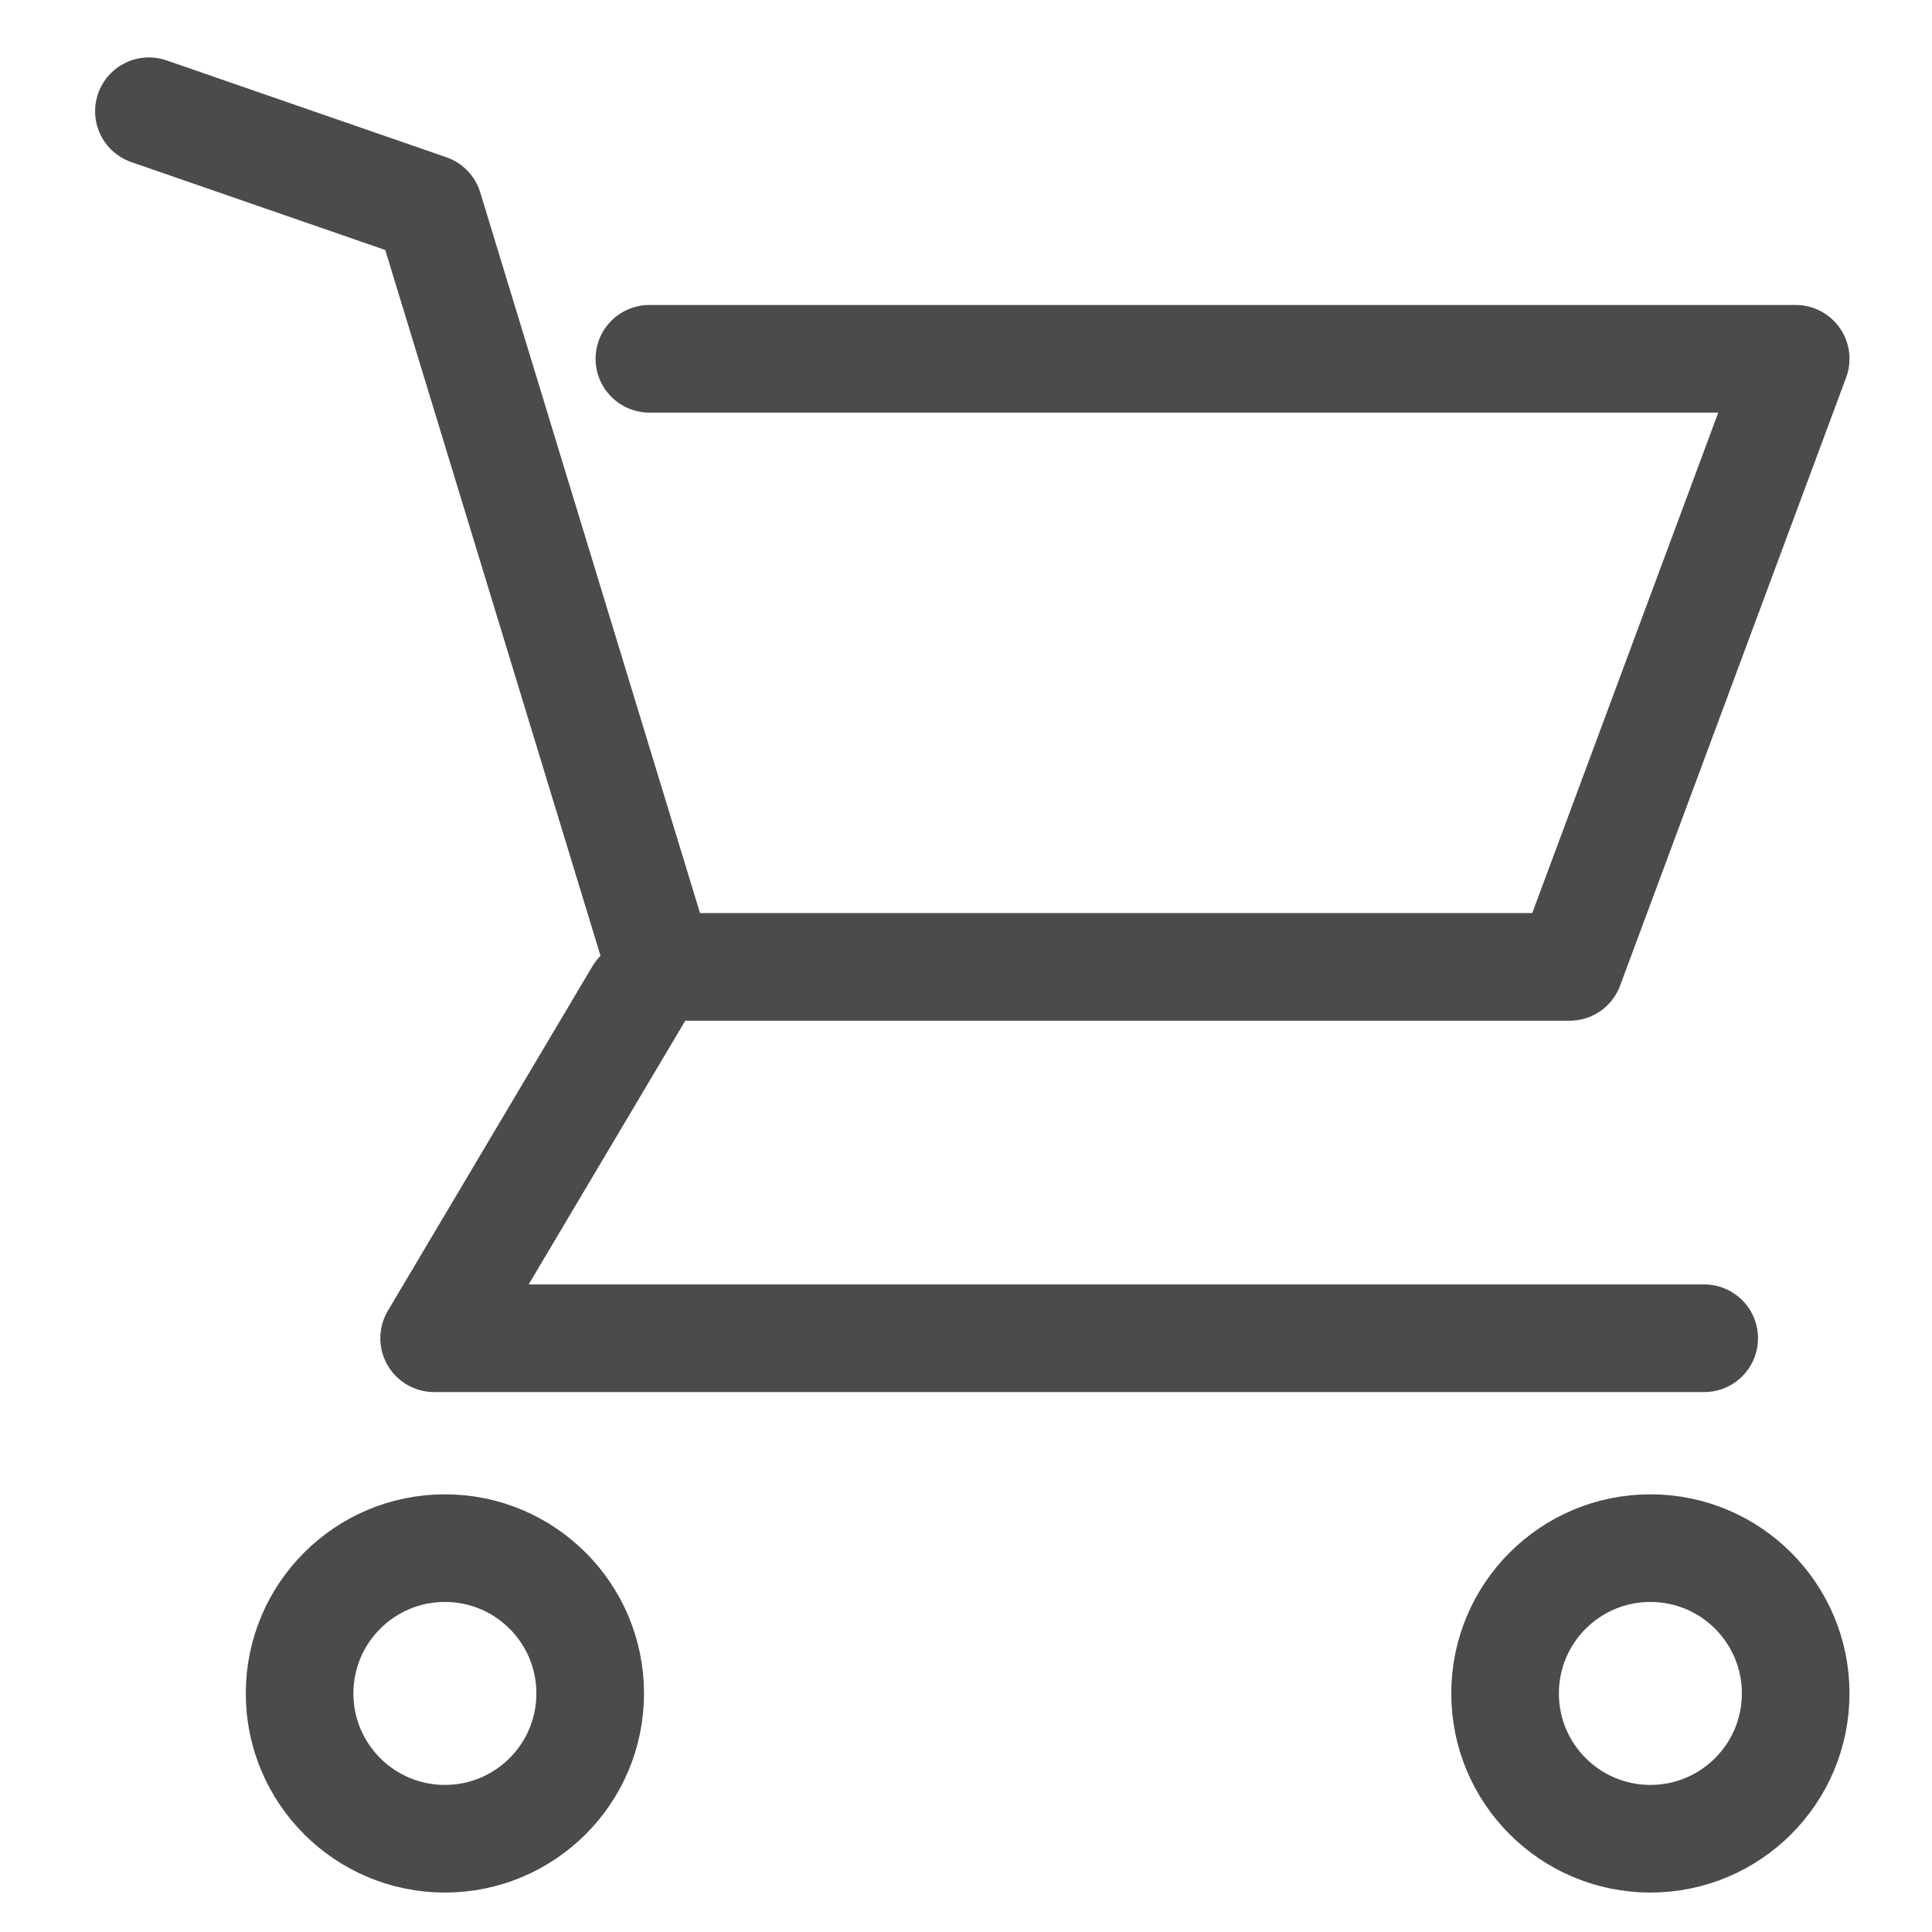 <?xml version="1.0" encoding="utf-8"?>
<!-- Generator: Adobe Illustrator 25.0.0, SVG Export Plug-In . SVG Version: 6.00 Build 0)  -->
<svg version="1.1" id="レイヤー_1" xmlns="http://www.w3.org/2000/svg" xmlns:xlink="http://www.w3.org/1999/xlink" x="0px"
	 y="0px" viewBox="0 0 35.9 35.9" style="enable-background:new 0 0 35.9 35.9;" xml:space="preserve">
<style type="text/css">
	.st0{fill:none;stroke:#4B4B4B;stroke-width:2;stroke-linecap:round;stroke-linejoin:round;}
</style>
<g id="グループ_3" transform="translate(1.267 1.267)">
	<path id="パス_6" class="st0" d="M1.5,0.8l5.2,1.8L11,16.7h16.9l4.2-11.3H10.8"/>
	<path id="パス_7" class="st0" d="M10.6,17.2l-3.8,6.4h23.6"/>
	<ellipse id="楕円形_3" class="st0" cx="7" cy="30.2" rx="2.7" ry="2.7"/>
	<ellipse id="楕円形_4" class="st0" cx="29.4" cy="30.2" rx="2.7" ry="2.7"/>
</g>
</svg>
